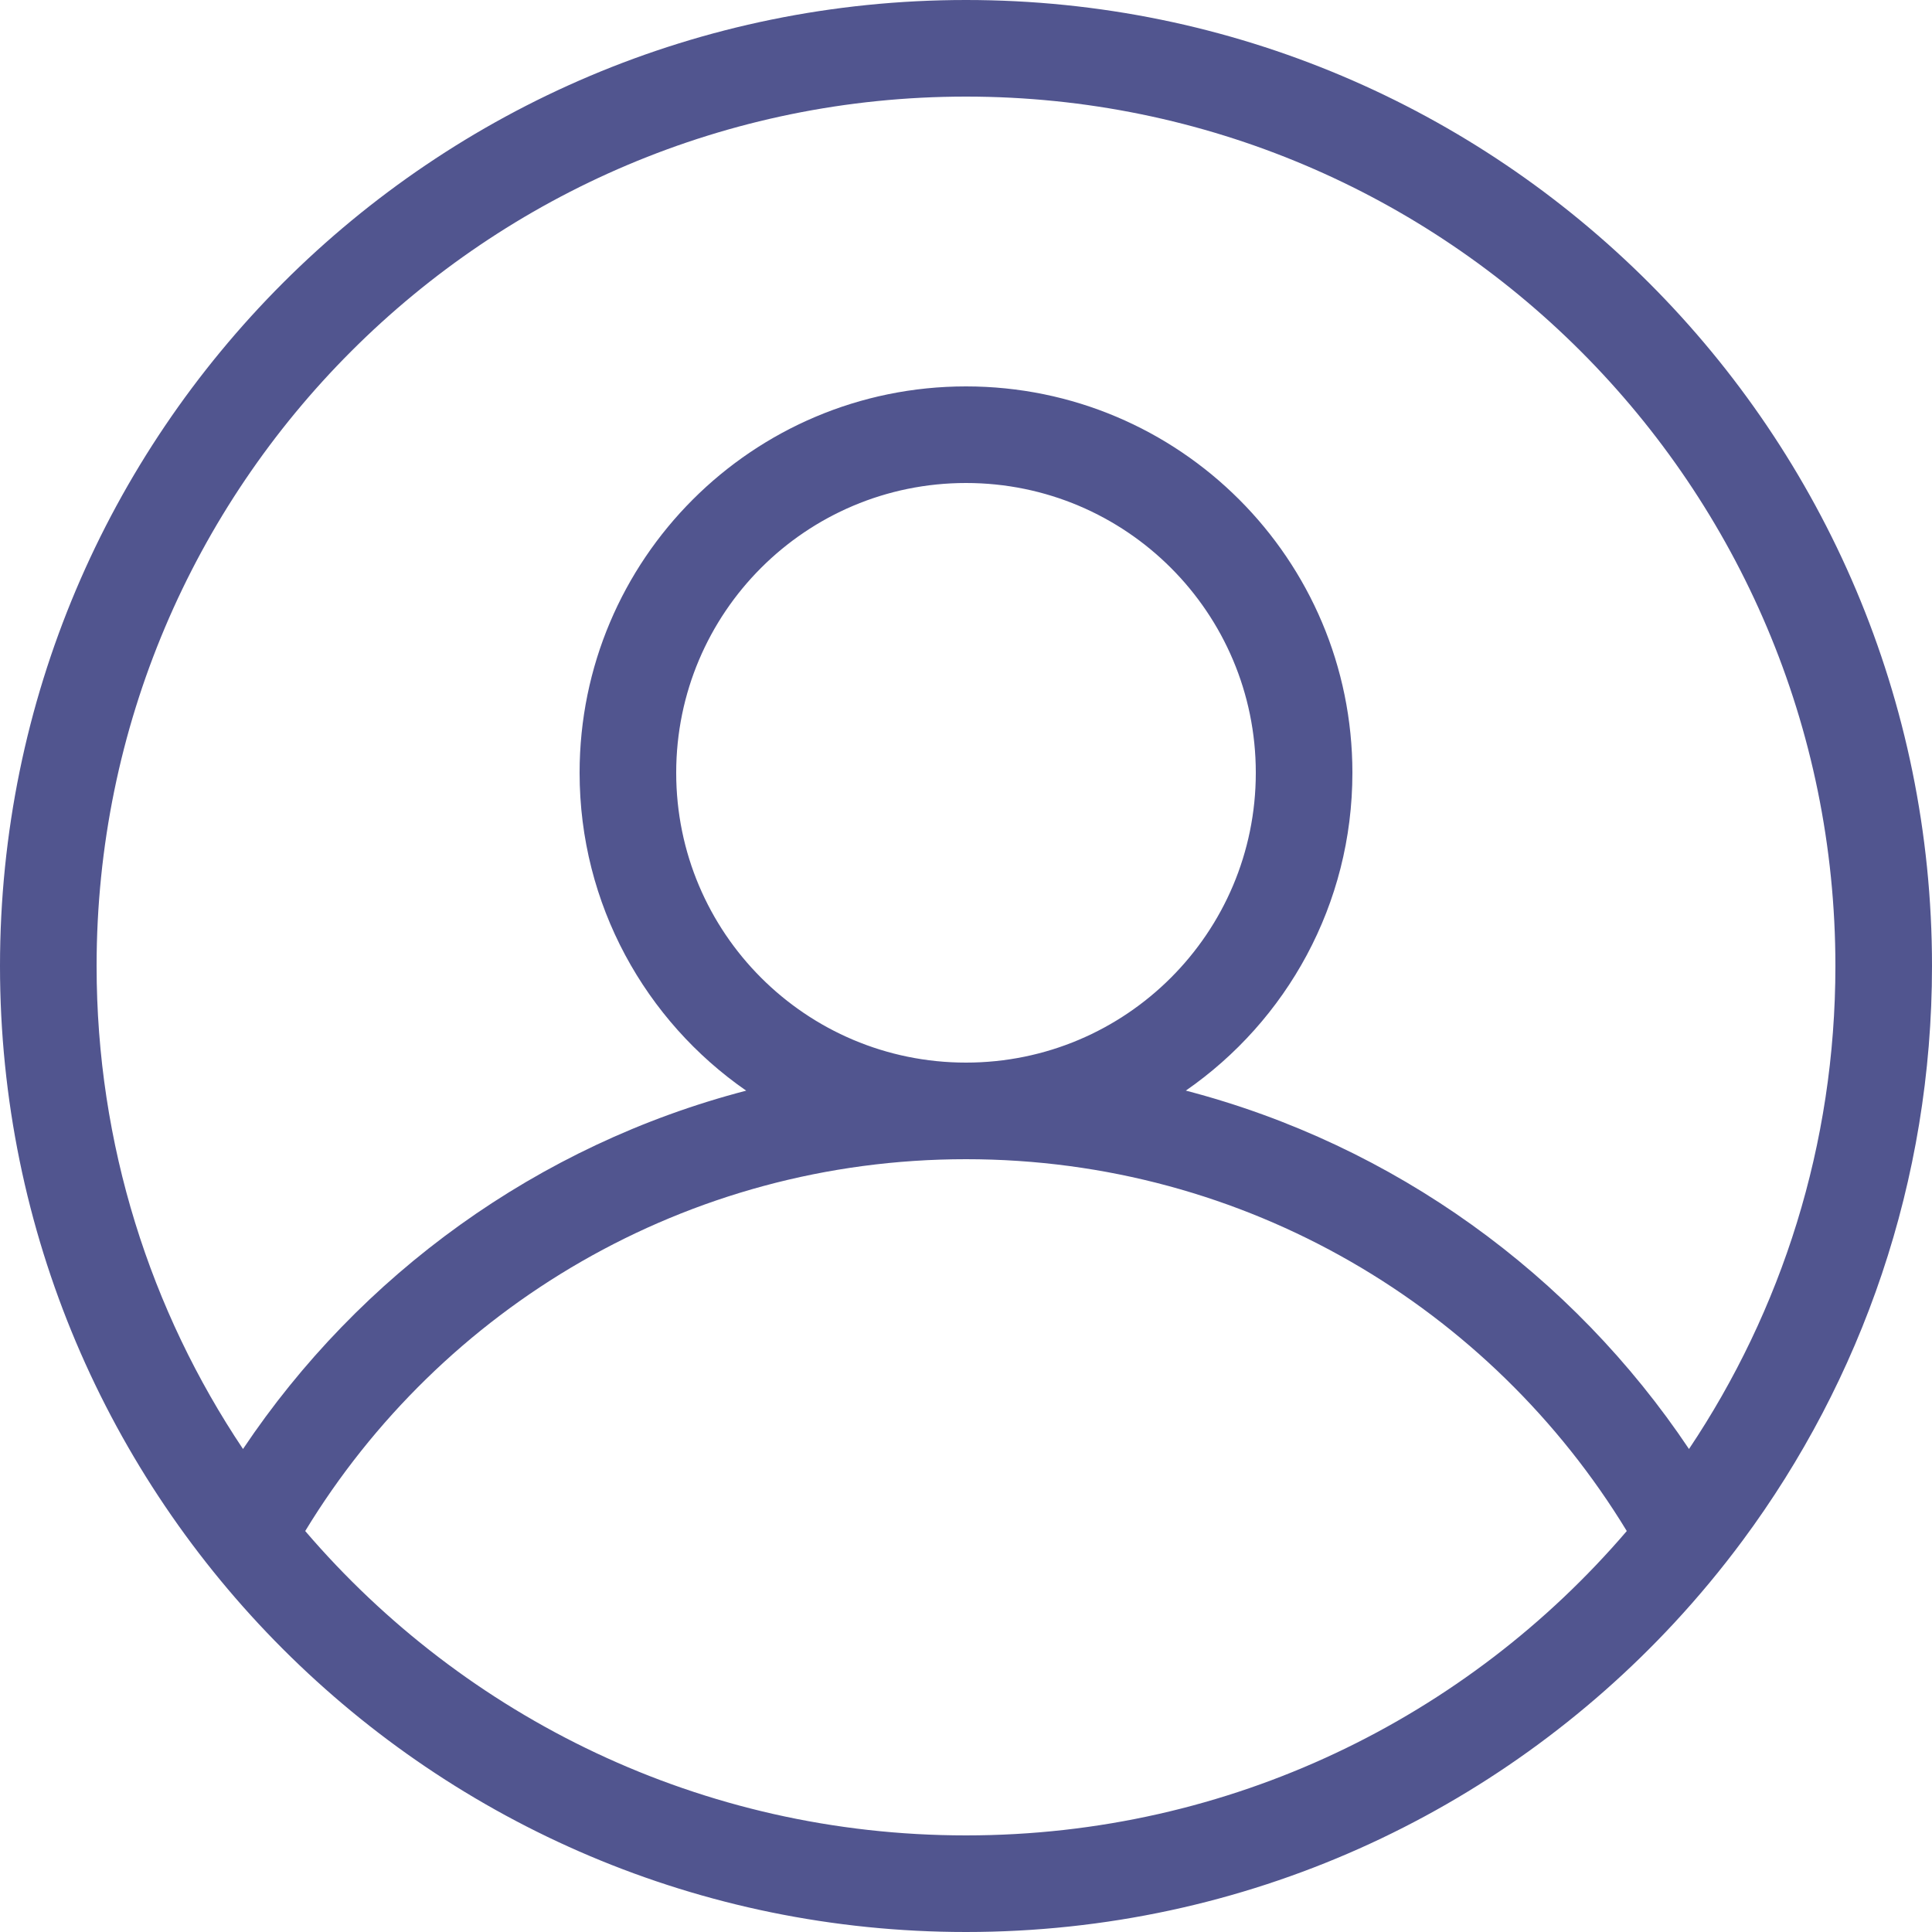 <svg width="50" height="50" viewBox="0 0 50 50" fill="none" xmlns="http://www.w3.org/2000/svg">
<path fill-rule="evenodd" clip-rule="evenodd" d="M45.097 39.872C48.178 35.716 50 30.571 50 25C50 11.193 38.807 0 25 0C11.193 0 0 11.193 0 25C0 38.807 11.193 50 25 50C32.244 50 38.768 46.919 43.334 41.996C43.96 41.321 44.548 40.612 45.097 39.872ZM43.711 37.5C46.104 33.925 47.5 29.625 47.5 25C47.5 12.574 37.426 2.5 25 2.5C12.574 2.5 2.5 12.574 2.5 25C2.5 29.625 3.896 33.925 6.289 37.5C9.308 32.989 13.916 29.631 19.311 28.226C16.706 26.42 15 23.409 15 20C15 14.477 19.477 10 25 10C30.523 10 35 14.477 35 20C35 23.409 33.294 26.42 30.689 28.225C36.084 29.631 40.692 32.989 43.711 37.5ZM42.101 39.623C38.592 33.853 32.246 30 25 30C17.754 30 11.408 33.853 7.899 39.623C12.026 44.444 18.156 47.5 25 47.5C31.844 47.5 37.974 44.444 42.101 39.623ZM25 27.5C29.142 27.5 32.5 24.142 32.5 20C32.5 15.858 29.142 12.5 25 12.5C20.858 12.5 17.5 15.858 17.5 20C17.5 24.142 20.858 27.5 25 27.5Z" fill="#51558F"/>
</svg>
